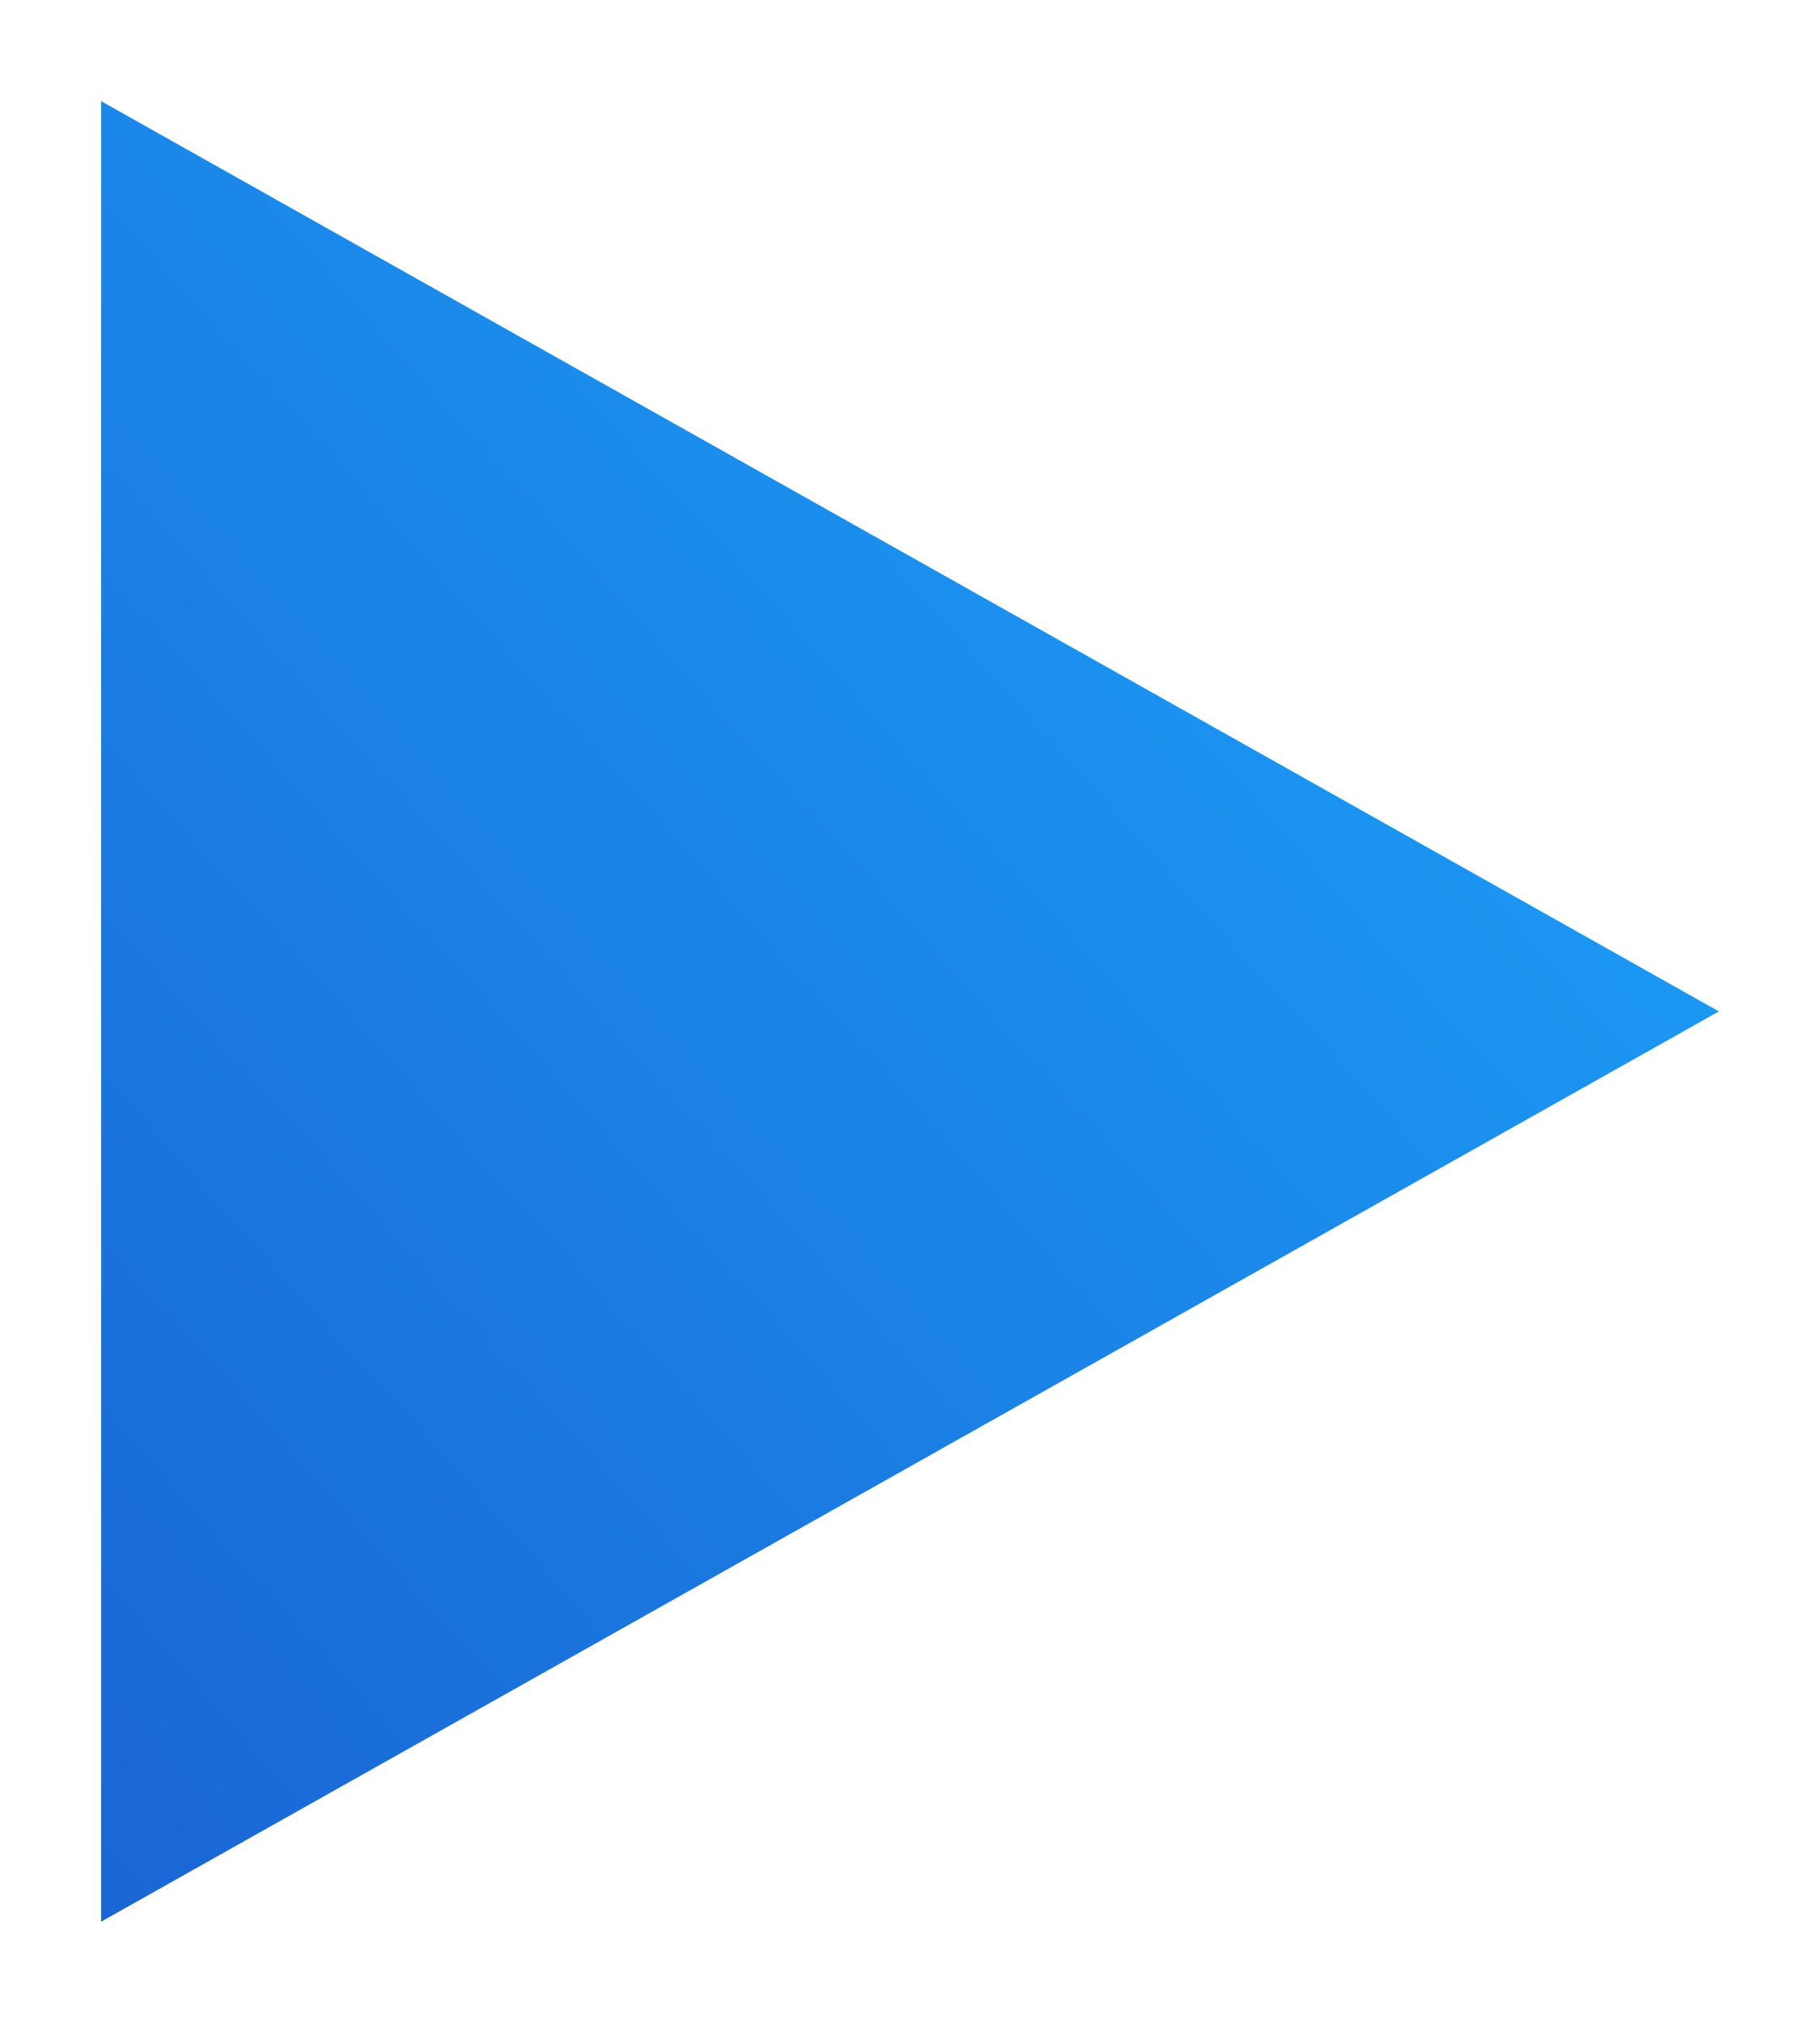 <svg xmlns="http://www.w3.org/2000/svg" width="9" height="10" viewBox="0 0 9 10"><defs><linearGradient id="a" x1="0%" y1="100%" y2="0%"><stop offset="0%" stop-color="#0053CE" stop-opacity=".9"/><stop offset="100%" stop-color="#009EFD" stop-opacity=".89"/></linearGradient></defs><path fill="url(#a)" fill-rule="evenodd" d="M4.5 0L9 8H0z" transform="matrix(0 -1 -1 0 8.5 9.5)"/></svg>